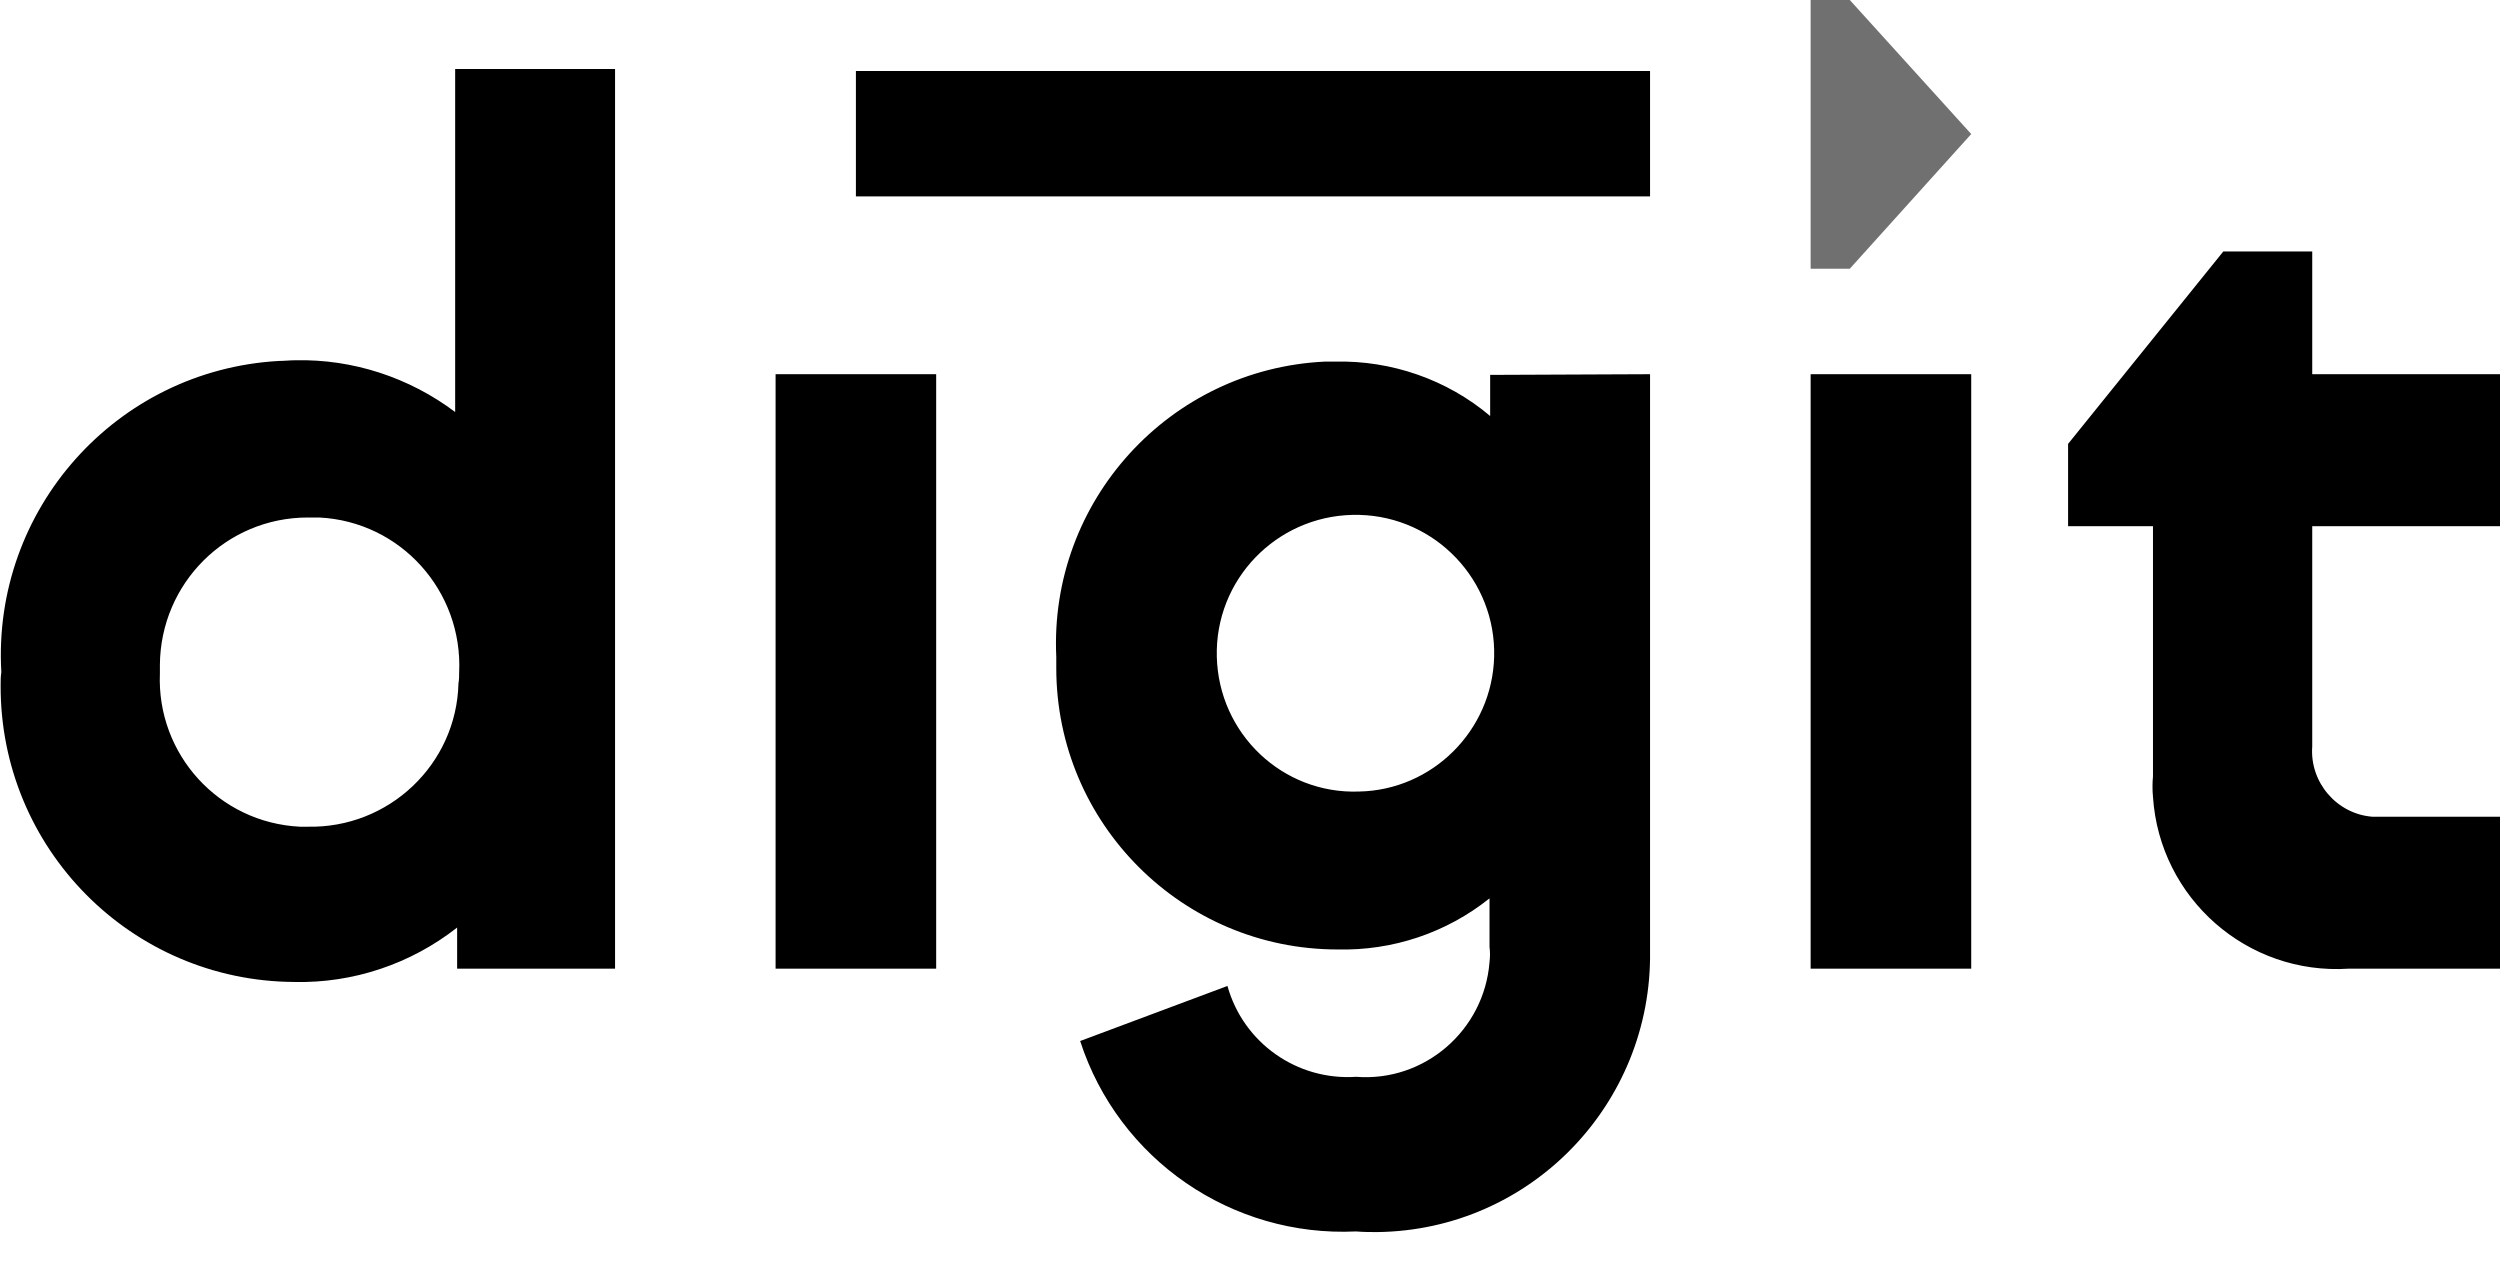 <svg xmlns="http://www.w3.org/2000/svg" width="47" height="24" viewBox="0 0 47 24" fill="none"><g clip-path="url(#clip0_54_394)"><path d="M11.563 1.322V18.211H8.594V17.438C7.721 18.124 6.636 18.486 5.538 18.461C2.47 18.448 -3.62841e-05 15.954 0.012 12.885C0.012 12.798 0.012 12.723 0.025 12.636C-0.15 9.58 2.183 6.96 5.239 6.786C5.339 6.786 5.451 6.773 5.551 6.773C6.636 6.748 7.696 7.098 8.557 7.746V1.297H11.563V1.322ZM8.632 12.648C8.706 11.114 7.534 9.804 6 9.729C5.925 9.729 5.862 9.729 5.788 9.729C4.253 9.729 3.019 10.964 3.006 12.498C3.006 12.548 3.006 12.611 3.006 12.661C2.944 14.182 4.116 15.467 5.638 15.542C5.688 15.542 5.725 15.542 5.775 15.542C7.309 15.579 8.582 14.37 8.619 12.848C8.632 12.773 8.632 12.711 8.632 12.648ZM14.581 7.035H17.6V18.211H14.581V7.035ZM31.021 7.035V17.887C31.059 20.756 28.776 23.126 25.895 23.163C25.758 23.163 25.633 23.163 25.496 23.151C23.163 23.263 21.03 21.804 20.307 19.571L23.076 18.536C23.375 19.608 24.386 20.319 25.496 20.244C26.78 20.344 27.903 19.371 28.003 18.087C28.015 17.987 28.015 17.899 28.003 17.8V16.889C27.192 17.538 26.182 17.875 25.146 17.85C22.228 17.85 19.858 15.48 19.858 12.561C19.858 12.486 19.858 12.424 19.858 12.349C19.721 9.418 21.991 6.935 24.91 6.798C24.972 6.798 25.034 6.798 25.097 6.798C26.157 6.773 27.205 7.135 28.015 7.821V7.048L31.021 7.035ZM28.09 12.349C28.128 10.914 26.992 9.717 25.558 9.68C24.111 9.642 22.914 10.777 22.876 12.212C22.876 12.261 22.876 12.299 22.876 12.349C22.914 13.796 24.111 14.931 25.546 14.881C26.93 14.856 28.053 13.733 28.09 12.349ZM34.04 7.035H37.059V18.211H34.04V7.035ZM43.47 7.035H47V9.892H43.47V14.033C43.42 14.706 43.931 15.305 44.605 15.355C44.667 15.355 44.73 15.355 44.792 15.355H47V18.211H44.156C42.248 18.336 40.601 16.889 40.476 14.981C40.464 14.856 40.464 14.719 40.476 14.594V9.892H38.88V8.345L41.798 4.728H43.47V7.035ZM16.091 1.335H31.021V3.692H16.091V1.335Z" fill="black"></path><path d="M37.059 2.52L34.776 0H34.04V5.052H34.776L37.059 2.52Z" fill="#707070"></path></g><defs><clipPath id="clip0_54_394"><rect width="47" height="23.163" fill="white"></rect></clipPath></defs></svg>